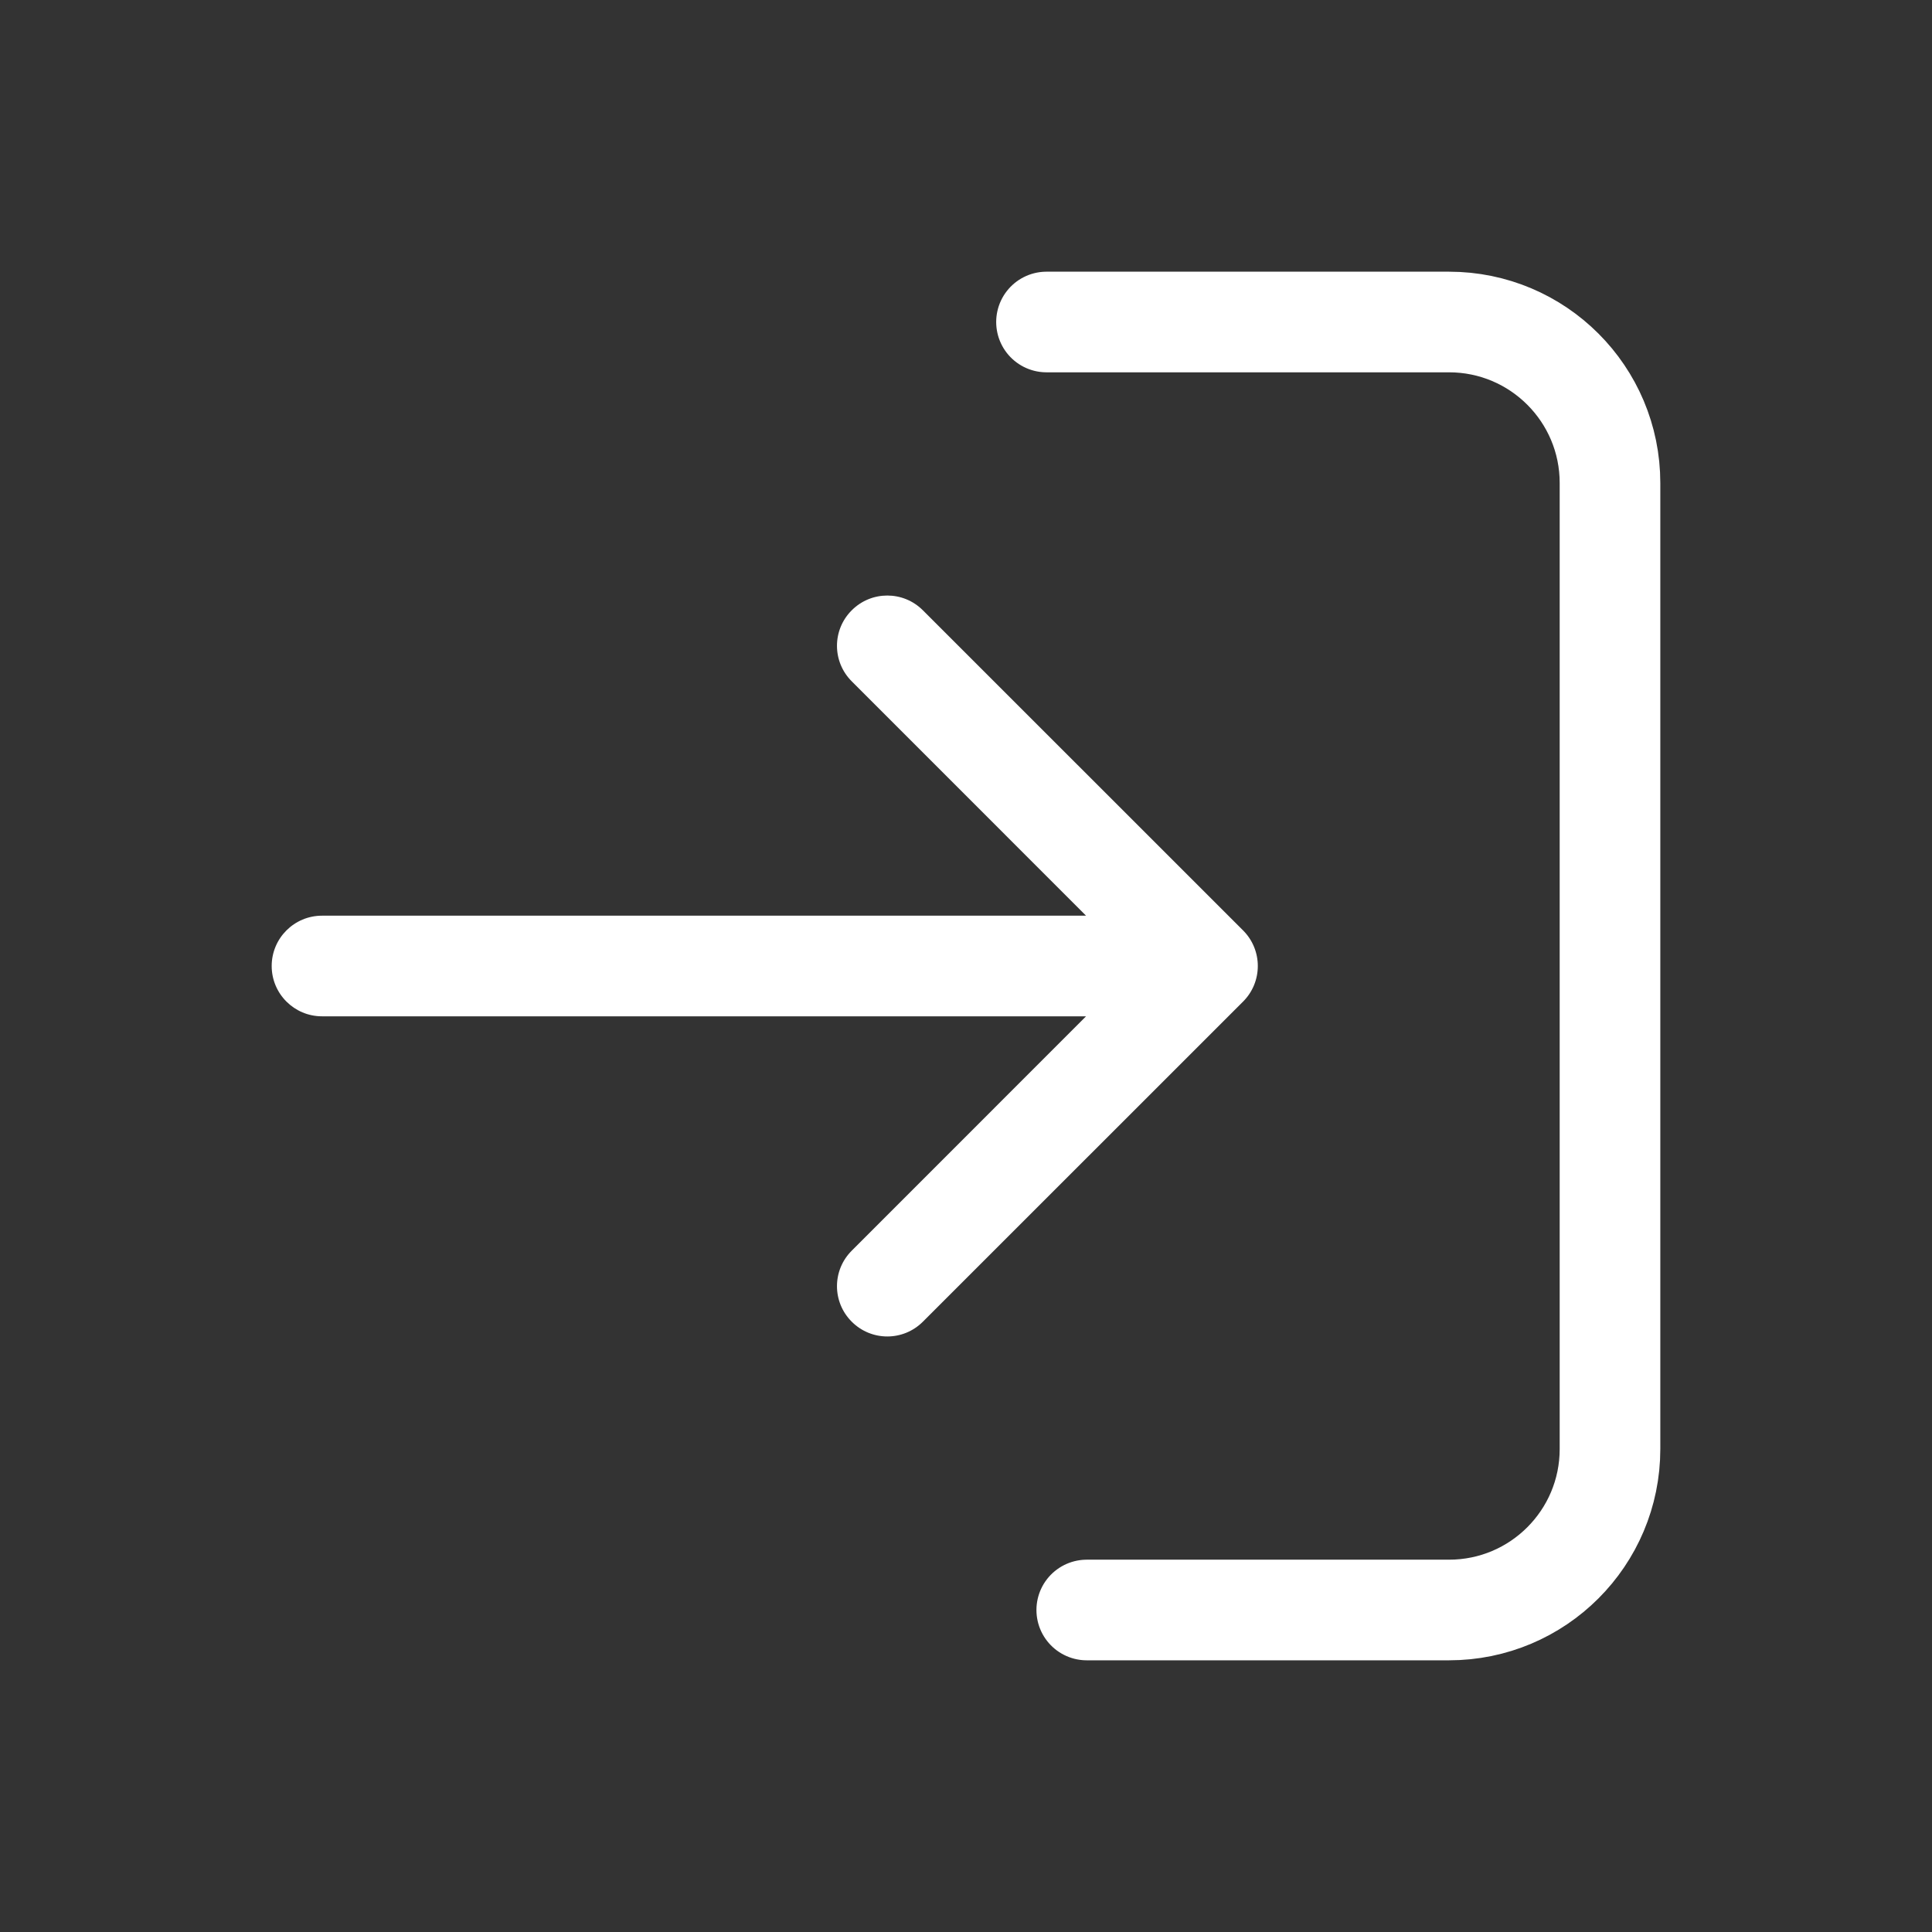 <svg width="24" height="24" viewBox="0 0 24 24" fill="none" xmlns="http://www.w3.org/2000/svg">
<rect x="0" y="0" width="24" height="24" fill="#333333" stroke="none"/>
<path d="M4 11.375C3.655 11.375 3.375 11.655 3.375 12C3.375 12.345 3.655 12.625 4 12.625L4 11.375ZM15.442 12.442C15.686 12.198 15.686 11.802 15.442 11.558L11.464 7.581C11.22 7.337 10.825 7.337 10.581 7.581C10.336 7.825 10.336 8.22 10.581 8.464L14.116 12L10.581 15.536C10.336 15.78 10.336 16.175 10.581 16.419C10.825 16.663 11.22 16.663 11.464 16.419L15.442 12.442ZM4 12.625L15 12.625L15 11.375L4 11.375L4 12.625Z" fill="white"/>
<path d="M13 4H18C19.105 4 20 4.895 20 6V18C20 19.105 19.105 20 18 20H13.5" stroke="white" stroke-width="1.25" stroke-linecap="round"/>
</svg>
